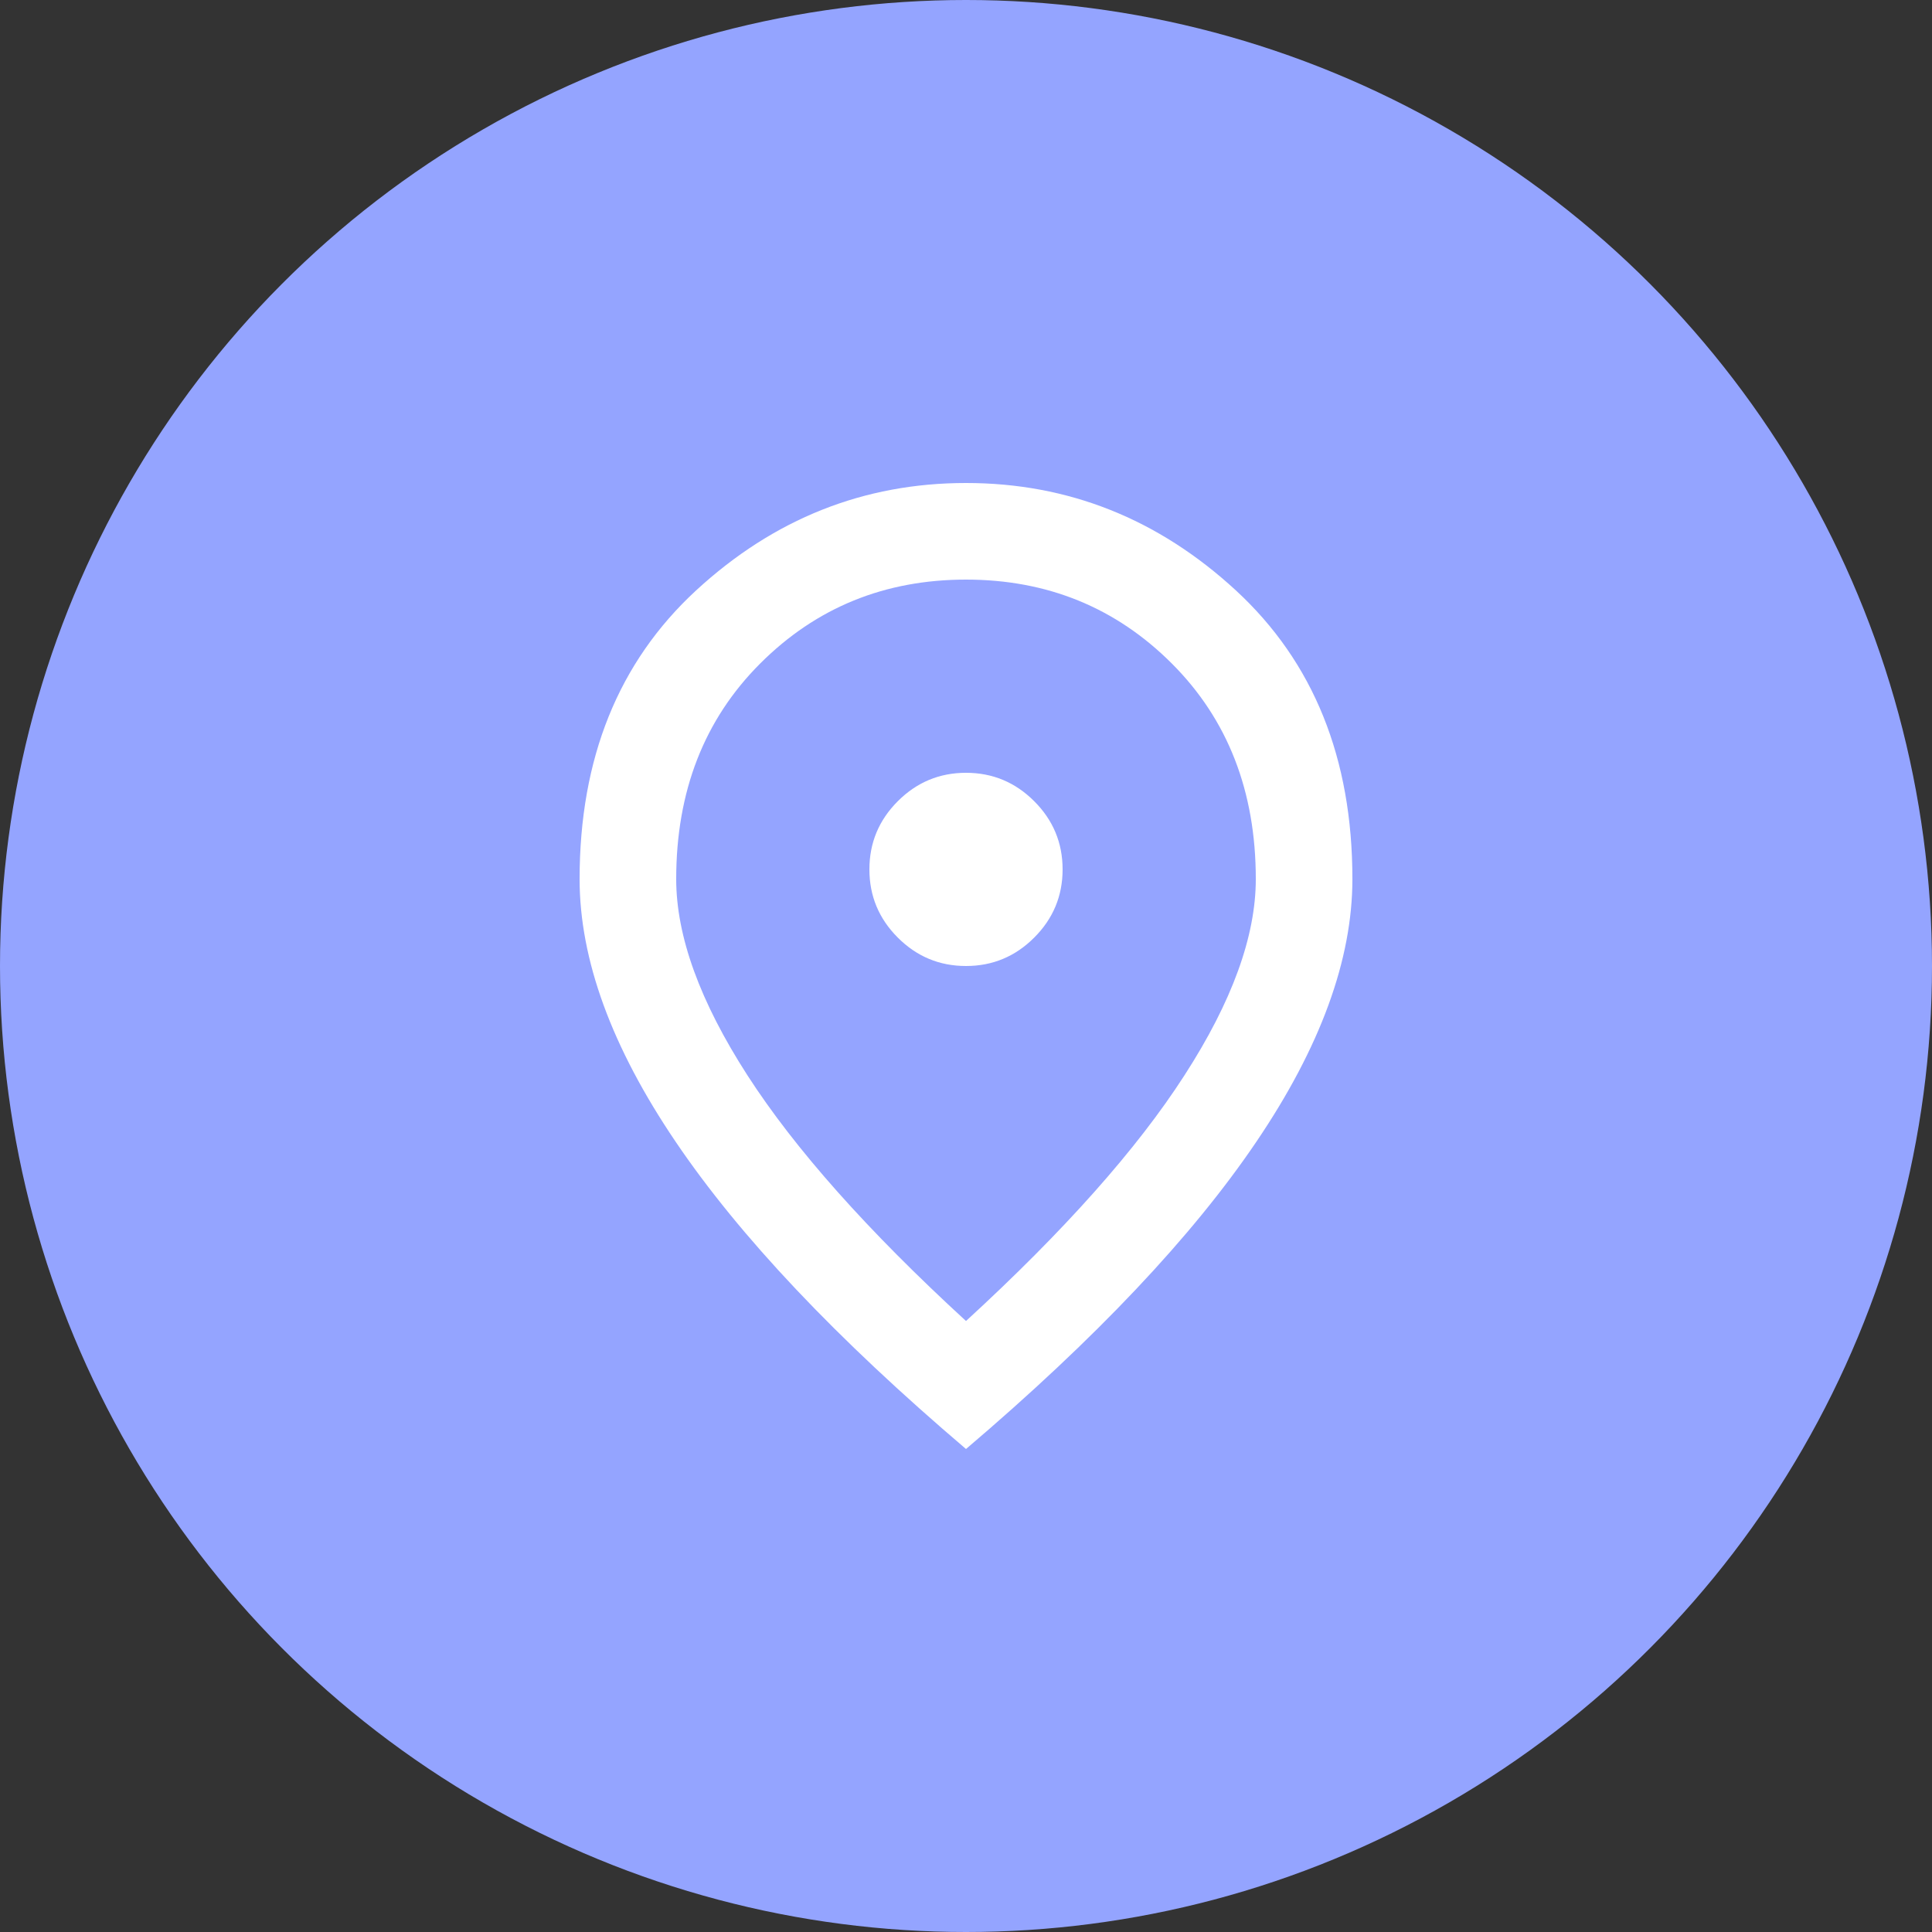 <svg width="20" height="20" viewBox="0 0 20 20" fill="none" xmlns="http://www.w3.org/2000/svg">
<rect x="0" y="0" width="20" height="20" fill="#333333" stroke="none"/>
<circle cx="10" cy="10" r="10" fill="#94A4FF"/>
<path d="M10 10C10.275 10 10.51 9.902 10.706 9.706C10.902 9.51 11 9.275 11 9C11 8.725 10.902 8.49 10.706 8.294C10.51 8.098 10.275 8 10 8C9.725 8 9.49 8.098 9.294 8.294C9.098 8.49 9 8.725 9 9C9 9.275 9.098 9.51 9.294 9.706C9.49 9.902 9.725 10 10 10ZM10 13.675C11.017 12.742 11.771 11.894 12.262 11.131C12.754 10.369 13 9.692 13 9.1C13 8.192 12.71 7.448 12.131 6.869C11.552 6.29 10.842 6 10 6C9.158 6 8.448 6.29 7.869 6.869C7.29 7.448 7 8.192 7 9.1C7 9.692 7.246 10.369 7.737 11.131C8.229 11.894 8.983 12.742 10 13.675ZM10 15C8.658 13.858 7.656 12.798 6.994 11.819C6.331 10.84 6 9.933 6 9.1C6 7.85 6.402 6.854 7.206 6.112C8.01 5.371 8.942 5 10 5C11.058 5 11.99 5.371 12.794 6.112C13.598 6.854 14 7.85 14 9.1C14 9.933 13.669 10.84 13.006 11.819C12.344 12.798 11.342 13.858 10 15Z" fill="white"/>
</svg>
